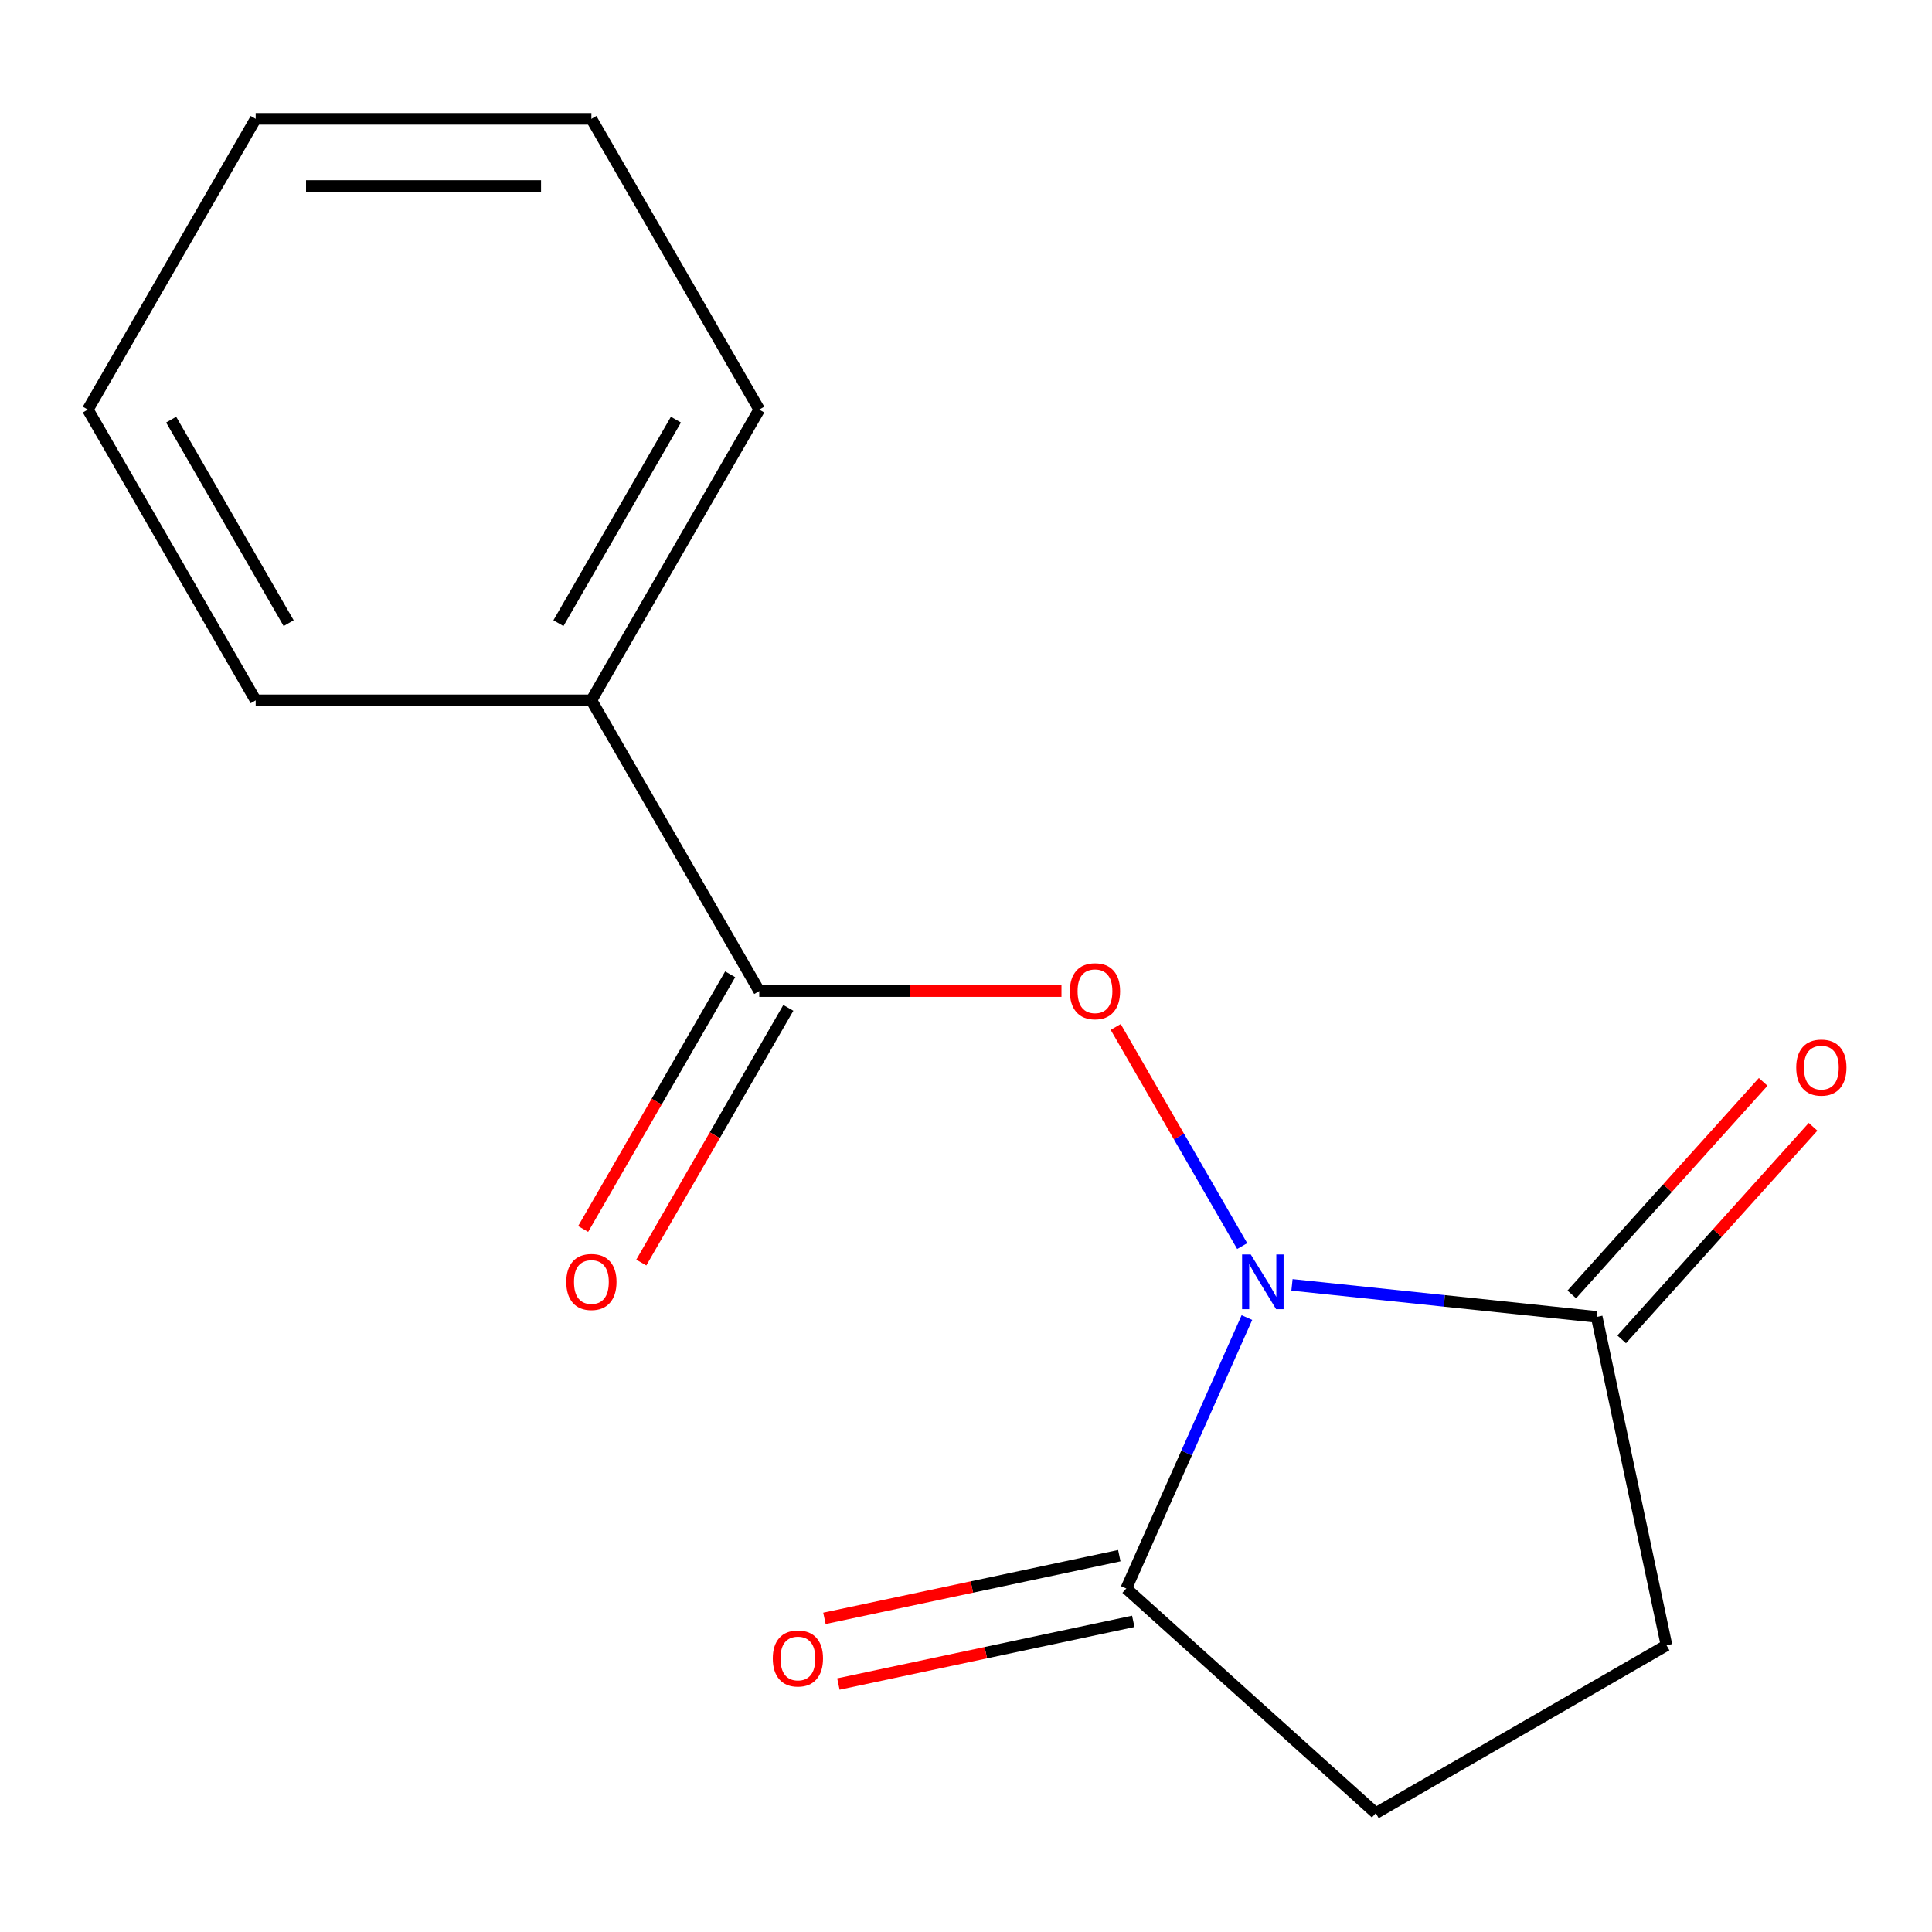 <?xml version='1.0' encoding='iso-8859-1'?>
<svg version='1.1' baseProfile='full'
              xmlns='http://www.w3.org/2000/svg'
                      xmlns:rdkit='http://www.rdkit.org/xml'
                      xmlns:xlink='http://www.w3.org/1999/xlink'
                  xml:space='preserve'
width='1000px' height='1000px' viewBox='0 0 1000 1000'>
<!-- END OF HEADER -->
<rect style='opacity:1.0;fill:#FFFFFF;stroke:none' width='1000' height='1000' x='0' y='0'> </rect>
<path class='bond-0' d='M 642.957,644.961 L 610.218,588.255' style='fill:none;fill-rule:evenodd;stroke:#0000FF;stroke-width:6px;stroke-linecap:butt;stroke-linejoin:miter;stroke-opacity:1' />
<path class='bond-0' d='M 610.218,588.255 L 577.478,531.548' style='fill:none;fill-rule:evenodd;stroke:#FF0000;stroke-width:6px;stroke-linecap:butt;stroke-linejoin:miter;stroke-opacity:1' />
<path class='bond-1' d='M 668.725,665.051 L 747.59,673.34' style='fill:none;fill-rule:evenodd;stroke:#0000FF;stroke-width:6px;stroke-linecap:butt;stroke-linejoin:miter;stroke-opacity:1' />
<path class='bond-1' d='M 747.59,673.34 L 826.456,681.629' style='fill:none;fill-rule:evenodd;stroke:#000000;stroke-width:6px;stroke-linecap:butt;stroke-linejoin:miter;stroke-opacity:1' />
<path class='bond-2' d='M 645.402,681.969 L 614.183,752.09' style='fill:none;fill-rule:evenodd;stroke:#0000FF;stroke-width:6px;stroke-linecap:butt;stroke-linejoin:miter;stroke-opacity:1' />
<path class='bond-2' d='M 614.183,752.09 L 582.963,822.21' style='fill:none;fill-rule:evenodd;stroke:#000000;stroke-width:6px;stroke-linecap:butt;stroke-linejoin:miter;stroke-opacity:1' />
<path class='bond-3' d='M 549.413,512.978 L 471.201,512.978' style='fill:none;fill-rule:evenodd;stroke:#FF0000;stroke-width:6px;stroke-linecap:butt;stroke-linejoin:miter;stroke-opacity:1' />
<path class='bond-3' d='M 471.201,512.978 L 392.989,512.978' style='fill:none;fill-rule:evenodd;stroke:#000000;stroke-width:6px;stroke-linecap:butt;stroke-linejoin:miter;stroke-opacity:1' />
<path class='bond-5' d='M 826.456,681.629 L 862.584,851.599' style='fill:none;fill-rule:evenodd;stroke:#000000;stroke-width:6px;stroke-linecap:butt;stroke-linejoin:miter;stroke-opacity:1' />
<path class='bond-8' d='M 839.37,693.256 L 888.905,638.241' style='fill:none;fill-rule:evenodd;stroke:#000000;stroke-width:6px;stroke-linecap:butt;stroke-linejoin:miter;stroke-opacity:1' />
<path class='bond-8' d='M 888.905,638.241 L 938.441,583.226' style='fill:none;fill-rule:evenodd;stroke:#FF0000;stroke-width:6px;stroke-linecap:butt;stroke-linejoin:miter;stroke-opacity:1' />
<path class='bond-8' d='M 813.543,670.002 L 863.079,614.986' style='fill:none;fill-rule:evenodd;stroke:#000000;stroke-width:6px;stroke-linecap:butt;stroke-linejoin:miter;stroke-opacity:1' />
<path class='bond-8' d='M 863.079,614.986 L 912.614,559.971' style='fill:none;fill-rule:evenodd;stroke:#FF0000;stroke-width:6px;stroke-linecap:butt;stroke-linejoin:miter;stroke-opacity:1' />
<path class='bond-4' d='M 582.963,822.21 L 712.097,938.483' style='fill:none;fill-rule:evenodd;stroke:#000000;stroke-width:6px;stroke-linecap:butt;stroke-linejoin:miter;stroke-opacity:1' />
<path class='bond-7' d='M 579.35,805.213 L 503.037,821.434' style='fill:none;fill-rule:evenodd;stroke:#000000;stroke-width:6px;stroke-linecap:butt;stroke-linejoin:miter;stroke-opacity:1' />
<path class='bond-7' d='M 503.037,821.434 L 426.724,837.654' style='fill:none;fill-rule:evenodd;stroke:#FF0000;stroke-width:6px;stroke-linecap:butt;stroke-linejoin:miter;stroke-opacity:1' />
<path class='bond-7' d='M 586.576,839.207 L 510.263,855.428' style='fill:none;fill-rule:evenodd;stroke:#000000;stroke-width:6px;stroke-linecap:butt;stroke-linejoin:miter;stroke-opacity:1' />
<path class='bond-7' d='M 510.263,855.428 L 433.95,871.648' style='fill:none;fill-rule:evenodd;stroke:#FF0000;stroke-width:6px;stroke-linecap:butt;stroke-linejoin:miter;stroke-opacity:1' />
<path class='bond-6' d='M 377.941,504.29 L 339.887,570.201' style='fill:none;fill-rule:evenodd;stroke:#000000;stroke-width:6px;stroke-linecap:butt;stroke-linejoin:miter;stroke-opacity:1' />
<path class='bond-6' d='M 339.887,570.201 L 301.833,636.113' style='fill:none;fill-rule:evenodd;stroke:#FF0000;stroke-width:6px;stroke-linecap:butt;stroke-linejoin:miter;stroke-opacity:1' />
<path class='bond-6' d='M 408.038,521.667 L 369.984,587.578' style='fill:none;fill-rule:evenodd;stroke:#000000;stroke-width:6px;stroke-linecap:butt;stroke-linejoin:miter;stroke-opacity:1' />
<path class='bond-6' d='M 369.984,587.578 L 331.93,653.489' style='fill:none;fill-rule:evenodd;stroke:#FF0000;stroke-width:6px;stroke-linecap:butt;stroke-linejoin:miter;stroke-opacity:1' />
<path class='bond-9' d='M 392.989,512.978 L 306.106,362.491' style='fill:none;fill-rule:evenodd;stroke:#000000;stroke-width:6px;stroke-linecap:butt;stroke-linejoin:miter;stroke-opacity:1' />
<path class='bond-15' d='M 712.097,938.483 L 862.584,851.599' style='fill:none;fill-rule:evenodd;stroke:#000000;stroke-width:6px;stroke-linecap:butt;stroke-linejoin:miter;stroke-opacity:1' />
<path class='bond-10' d='M 306.106,362.491 L 392.989,212.004' style='fill:none;fill-rule:evenodd;stroke:#000000;stroke-width:6px;stroke-linecap:butt;stroke-linejoin:miter;stroke-opacity:1' />
<path class='bond-10' d='M 289.041,322.541 L 349.859,217.201' style='fill:none;fill-rule:evenodd;stroke:#000000;stroke-width:6px;stroke-linecap:butt;stroke-linejoin:miter;stroke-opacity:1' />
<path class='bond-11' d='M 306.106,362.491 L 132.338,362.491' style='fill:none;fill-rule:evenodd;stroke:#000000;stroke-width:6px;stroke-linecap:butt;stroke-linejoin:miter;stroke-opacity:1' />
<path class='bond-12' d='M 392.989,212.004 L 306.106,61.517' style='fill:none;fill-rule:evenodd;stroke:#000000;stroke-width:6px;stroke-linecap:butt;stroke-linejoin:miter;stroke-opacity:1' />
<path class='bond-13' d='M 132.338,362.491 L 45.455,212.004' style='fill:none;fill-rule:evenodd;stroke:#000000;stroke-width:6px;stroke-linecap:butt;stroke-linejoin:miter;stroke-opacity:1' />
<path class='bond-13' d='M 149.403,322.541 L 88.585,217.201' style='fill:none;fill-rule:evenodd;stroke:#000000;stroke-width:6px;stroke-linecap:butt;stroke-linejoin:miter;stroke-opacity:1' />
<path class='bond-16' d='M 306.106,61.517 L 132.338,61.517' style='fill:none;fill-rule:evenodd;stroke:#000000;stroke-width:6px;stroke-linecap:butt;stroke-linejoin:miter;stroke-opacity:1' />
<path class='bond-16' d='M 280.041,96.271 L 158.403,96.271' style='fill:none;fill-rule:evenodd;stroke:#000000;stroke-width:6px;stroke-linecap:butt;stroke-linejoin:miter;stroke-opacity:1' />
<path class='bond-14' d='M 45.455,212.004 L 132.338,61.517' style='fill:none;fill-rule:evenodd;stroke:#000000;stroke-width:6px;stroke-linecap:butt;stroke-linejoin:miter;stroke-opacity:1' />
<path  class='atom-0' d='M 647.381 649.305
L 656.661 664.305
Q 657.581 665.785, 659.061 668.465
Q 660.541 671.145, 660.621 671.305
L 660.621 649.305
L 664.381 649.305
L 664.381 677.625
L 660.501 677.625
L 650.541 661.225
Q 649.381 659.305, 648.141 657.105
Q 646.941 654.905, 646.581 654.225
L 646.581 677.625
L 642.901 677.625
L 642.901 649.305
L 647.381 649.305
' fill='#0000FF'/>
<path  class='atom-1' d='M 553.757 513.058
Q 553.757 506.258, 557.117 502.458
Q 560.477 498.658, 566.757 498.658
Q 573.037 498.658, 576.397 502.458
Q 579.757 506.258, 579.757 513.058
Q 579.757 519.938, 576.357 523.858
Q 572.957 527.738, 566.757 527.738
Q 560.517 527.738, 557.117 523.858
Q 553.757 519.978, 553.757 513.058
M 566.757 524.538
Q 571.077 524.538, 573.397 521.658
Q 575.757 518.738, 575.757 513.058
Q 575.757 507.498, 573.397 504.698
Q 571.077 501.858, 566.757 501.858
Q 562.437 501.858, 560.077 504.658
Q 557.757 507.458, 557.757 513.058
Q 557.757 518.778, 560.077 521.658
Q 562.437 524.538, 566.757 524.538
' fill='#FF0000'/>
<path  class='atom-7' d='M 293.106 663.545
Q 293.106 656.745, 296.466 652.945
Q 299.826 649.145, 306.106 649.145
Q 312.386 649.145, 315.746 652.945
Q 319.106 656.745, 319.106 663.545
Q 319.106 670.425, 315.706 674.345
Q 312.306 678.225, 306.106 678.225
Q 299.866 678.225, 296.466 674.345
Q 293.106 670.465, 293.106 663.545
M 306.106 675.025
Q 310.426 675.025, 312.746 672.145
Q 315.106 669.225, 315.106 663.545
Q 315.106 657.985, 312.746 655.185
Q 310.426 652.345, 306.106 652.345
Q 301.786 652.345, 299.426 655.145
Q 297.106 657.945, 297.106 663.545
Q 297.106 669.265, 299.426 672.145
Q 301.786 675.025, 306.106 675.025
' fill='#FF0000'/>
<path  class='atom-8' d='M 399.993 858.418
Q 399.993 851.618, 403.353 847.818
Q 406.713 844.018, 412.993 844.018
Q 419.273 844.018, 422.633 847.818
Q 425.993 851.618, 425.993 858.418
Q 425.993 865.298, 422.593 869.218
Q 419.193 873.098, 412.993 873.098
Q 406.753 873.098, 403.353 869.218
Q 399.993 865.338, 399.993 858.418
M 412.993 869.898
Q 417.313 869.898, 419.633 867.018
Q 421.993 864.098, 421.993 858.418
Q 421.993 852.858, 419.633 850.058
Q 417.313 847.218, 412.993 847.218
Q 408.673 847.218, 406.313 850.018
Q 403.993 852.818, 403.993 858.418
Q 403.993 864.138, 406.313 867.018
Q 408.673 869.898, 412.993 869.898
' fill='#FF0000'/>
<path  class='atom-9' d='M 929.729 552.575
Q 929.729 545.775, 933.089 541.975
Q 936.449 538.175, 942.729 538.175
Q 949.009 538.175, 952.369 541.975
Q 955.729 545.775, 955.729 552.575
Q 955.729 559.455, 952.329 563.375
Q 948.929 567.255, 942.729 567.255
Q 936.489 567.255, 933.089 563.375
Q 929.729 559.495, 929.729 552.575
M 942.729 564.055
Q 947.049 564.055, 949.369 561.175
Q 951.729 558.255, 951.729 552.575
Q 951.729 547.015, 949.369 544.215
Q 947.049 541.375, 942.729 541.375
Q 938.409 541.375, 936.049 544.175
Q 933.729 546.975, 933.729 552.575
Q 933.729 558.295, 936.049 561.175
Q 938.409 564.055, 942.729 564.055
' fill='#FF0000'/>
</svg>
